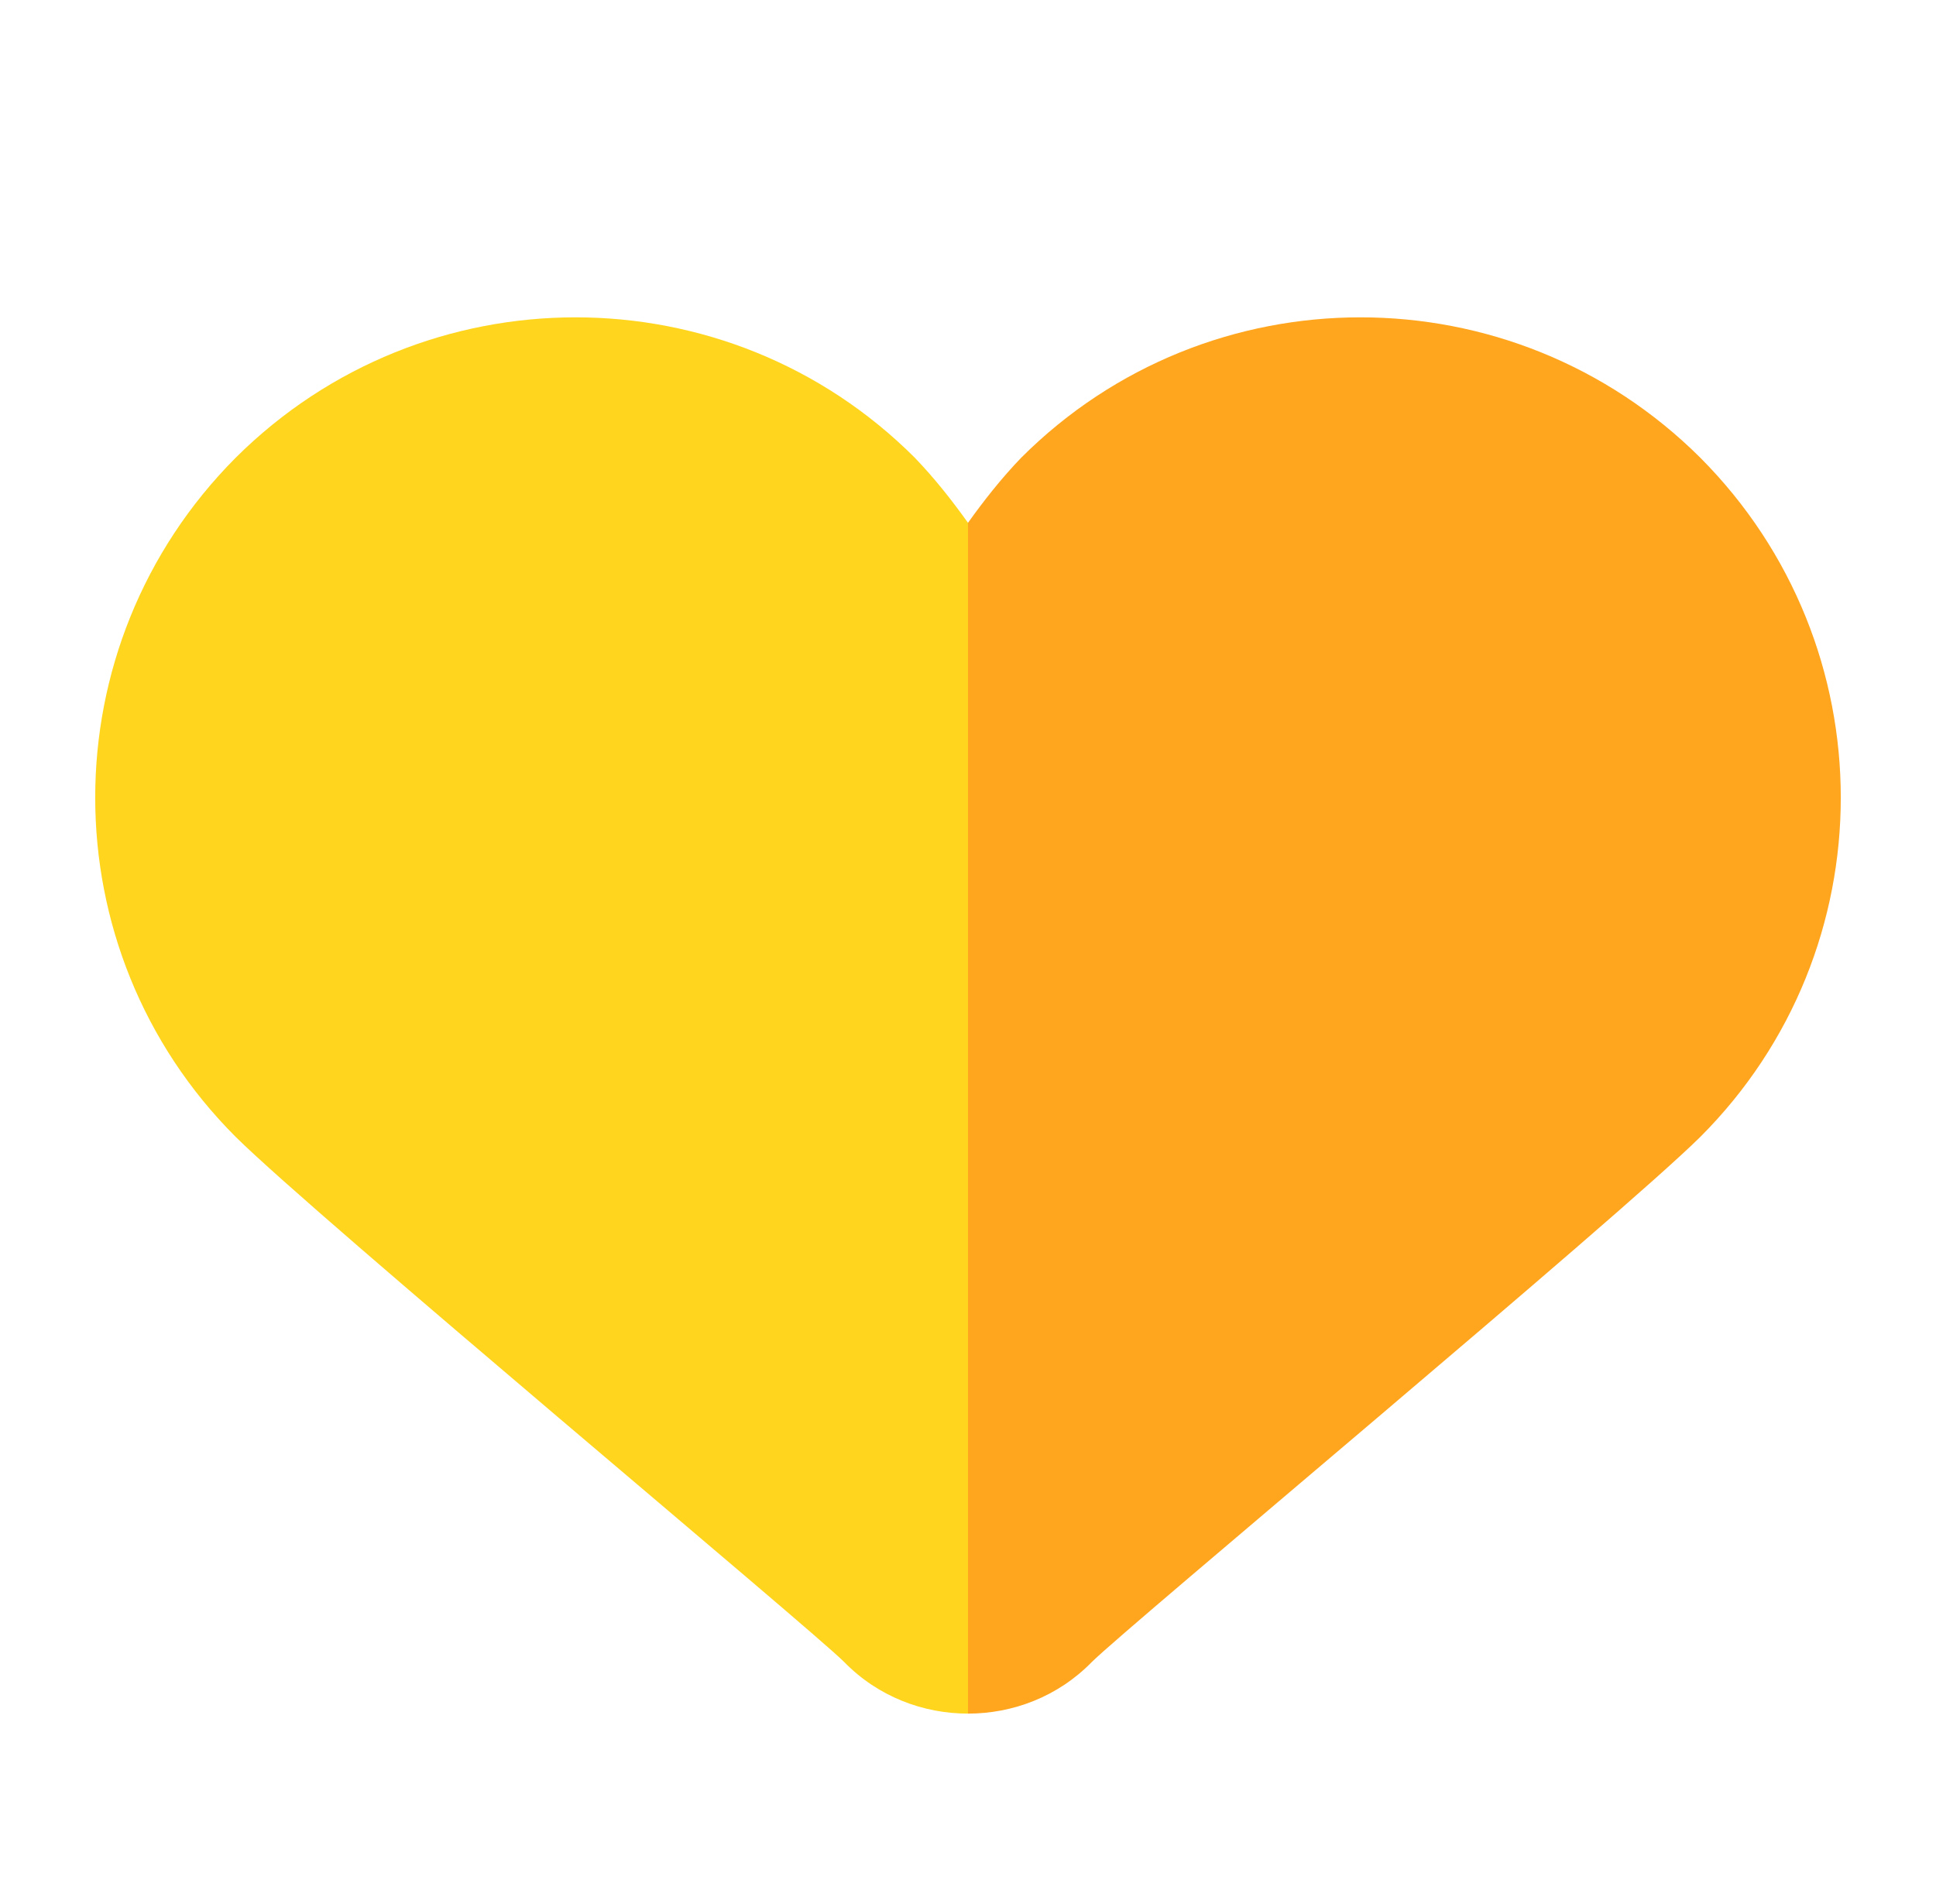 <svg width="61" height="60" viewBox="0 0 61 60" fill="none" xmlns="http://www.w3.org/2000/svg">
<path d="M30.5 54C29.1 54 27.675 53.475 26.6 52.375C25.525 51.3 10 38.375 7.425 35.825C1.525 29.925 1.525 20.35 7.425 14.425C13.35 8.525 22.925 8.525 28.825 14.425C29.45 15.075 30 15.775 30.5 16.475L35.867 29.712L30.5 54Z" fill="#FFD51E"/>
<path d="M30.5 54C31.9 54 33.325 53.475 34.4 52.375C35.475 51.3 51 38.375 53.575 35.825C59.475 29.925 59.475 20.35 53.575 14.425C47.65 8.525 38.075 8.525 32.175 14.425C31.55 15.075 31 15.775 30.5 16.475V32.5V54Z" fill="#FFA51E"/>
</svg>

